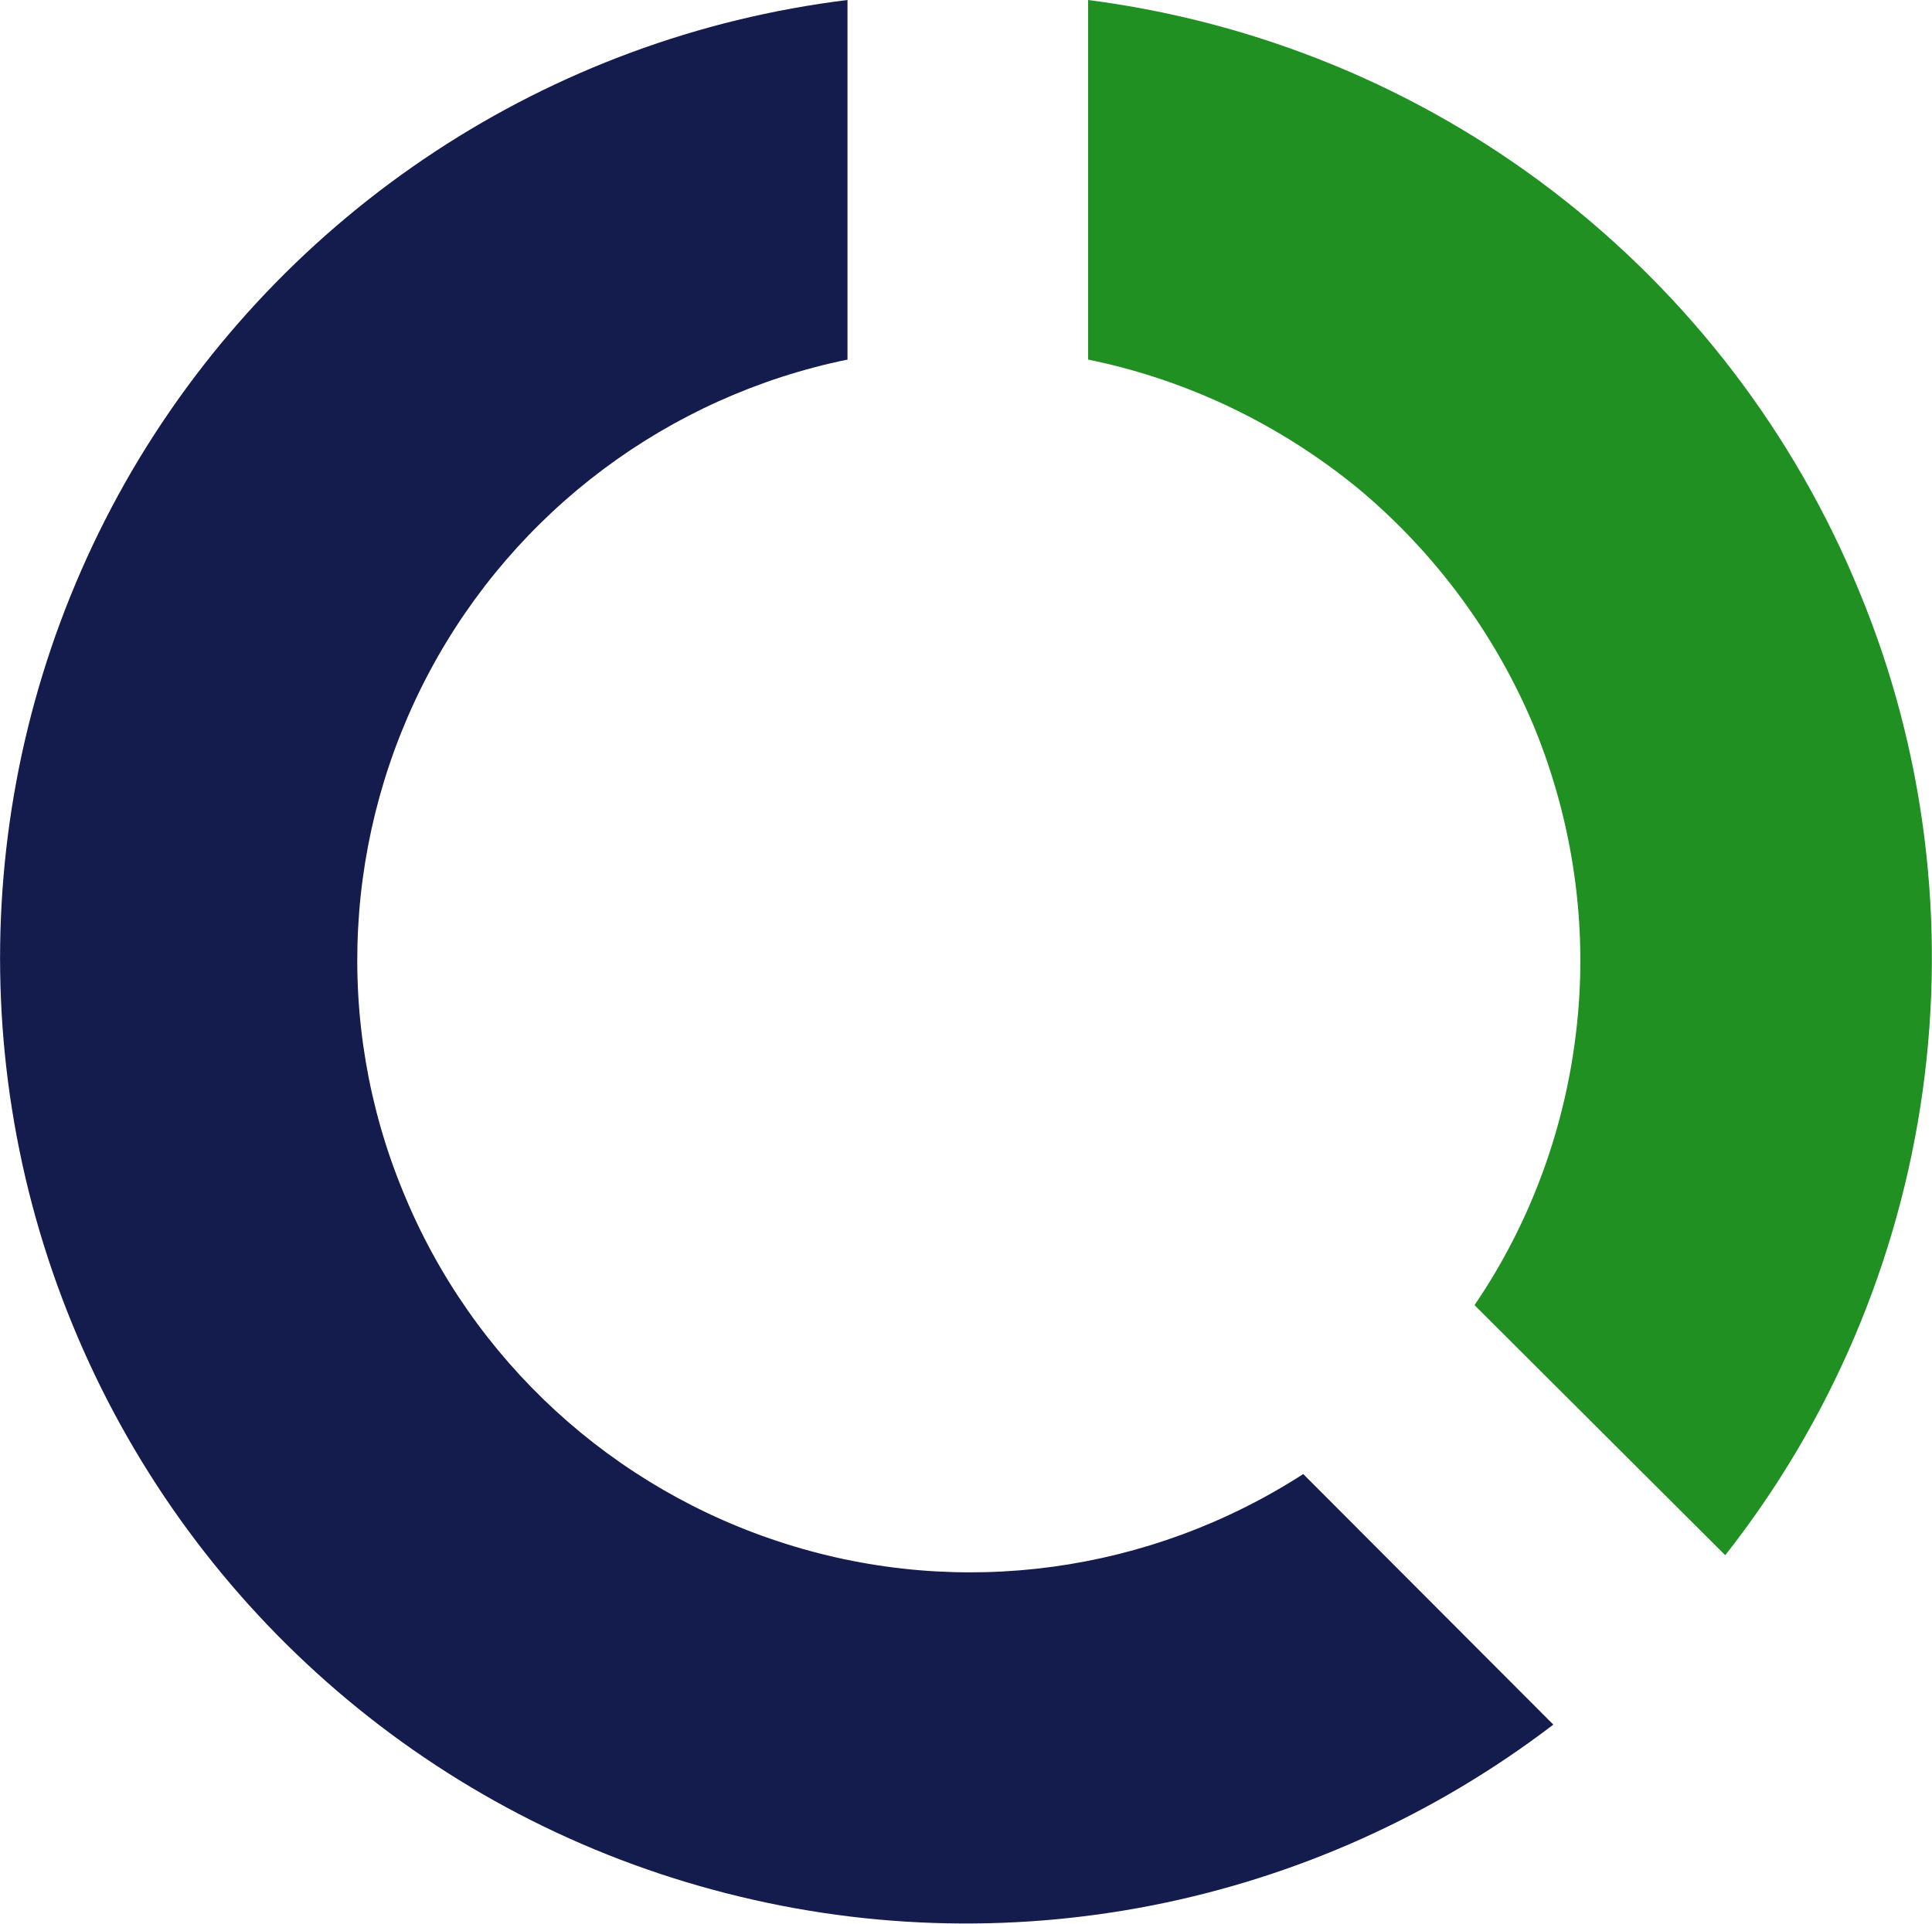 <svg version="1.2" xmlns="http://www.w3.org/2000/svg" viewBox="0 0 1552 1546" width="1552" height="1546">
	<title>TRCS</title>
	<style>
		.s0 { fill: #209022 } 
		.s1 { fill: #141b4d } 
	</style>
	<path class="s0" d="m874.1 288.9c79.5 16.2 153.7 51.9 216.6 103.3 62.4 51.9 111.4 118.5 142.3 193.3 30.5 75.2 42.4 157.1 33.8 237.5-8.5 80.9-36.6 158.5-82.3 225.6l201.4 200.9c84.7-107.6 139.4-236.1 158.5-372.2 19-135.7 1.9-274.7-50.5-401.3-51.9-127.1-136.6-238-245.6-321.8-109.1-83.8-238.1-136.6-374.2-154.2z"/>
	<path class="s1" d="m1046.9 1184.3c-123.3 79.5-275.2 100.4-415.2 56.2-139.4-43.8-252.7-147.6-308-283.3-55.7-135.1-47.6-288.4 21.5-417.9 69-129 191.8-220.9 335.6-250.4v-288.9c-240 29.5-452.3 169.5-574.6 377.9-121.9 208.5-140 462.2-48.1 686 91.4 223.2 281.8 391.7 515.1 454.5 233.7 63.3 482.7 13.8 674.6-132.8z"/>
</svg>